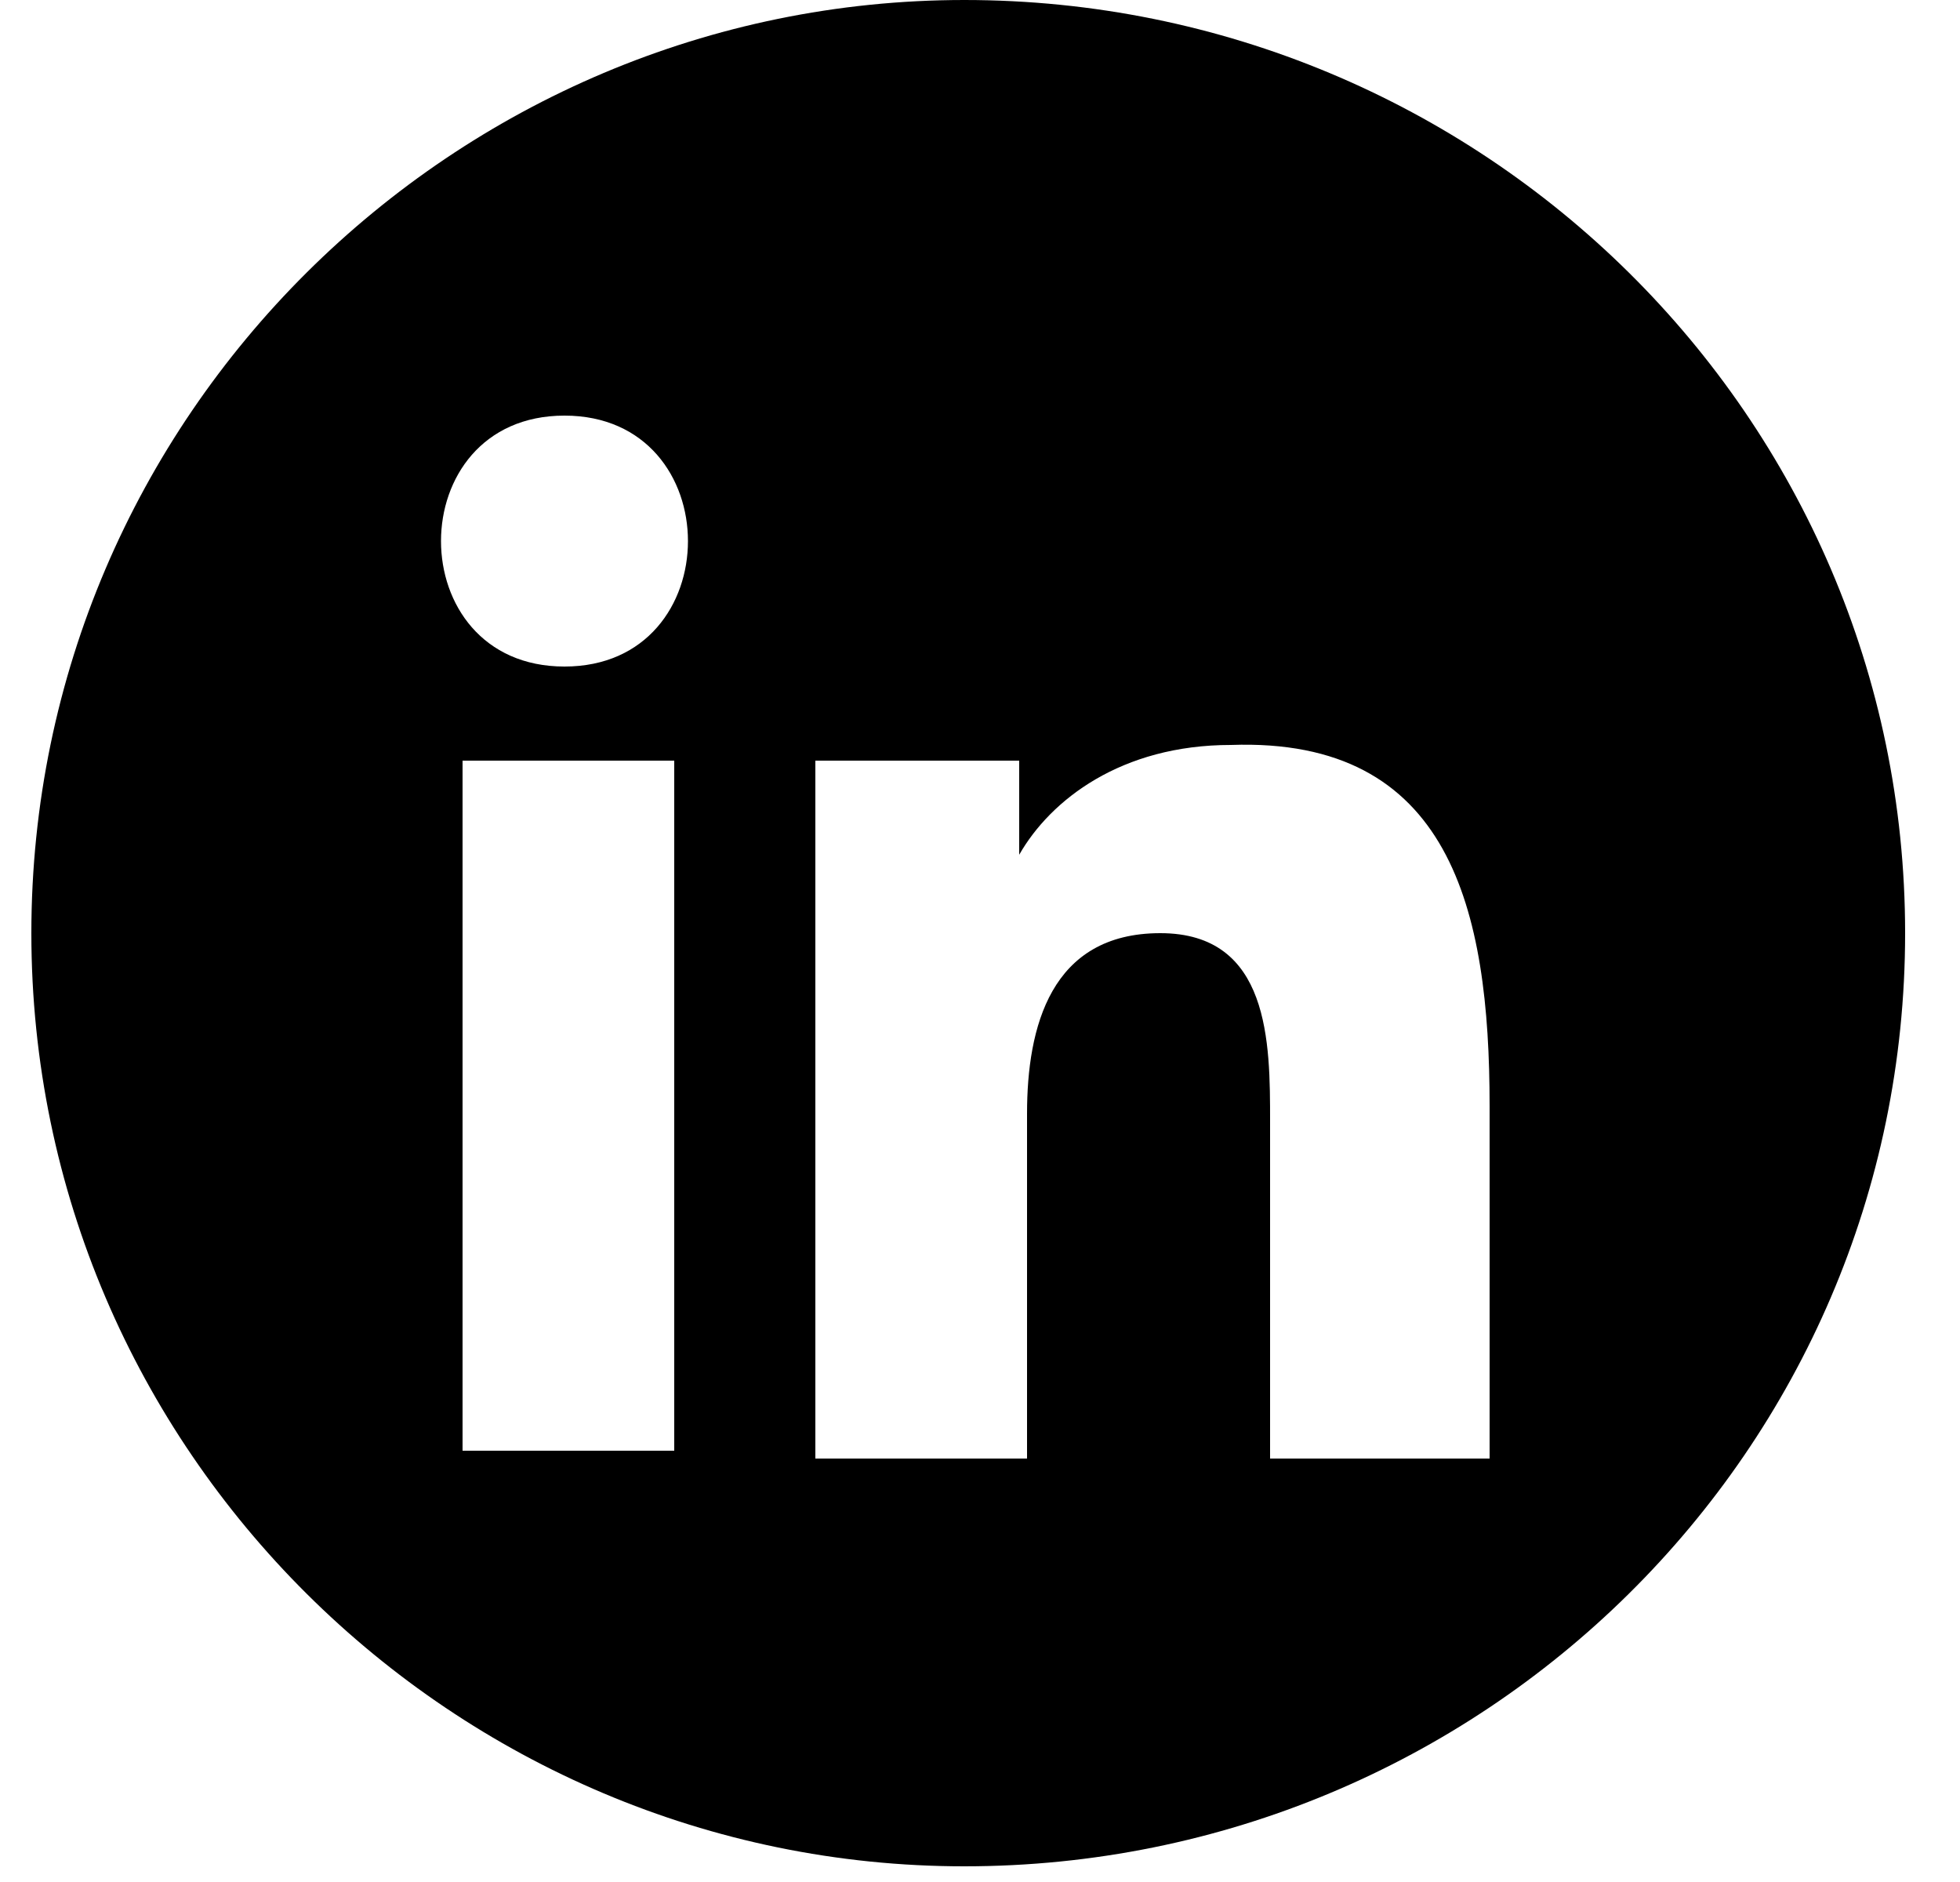 <?xml version="1.0" encoding="UTF-8"?> <svg xmlns="http://www.w3.org/2000/svg" version="1.2" viewBox="0 0 25 24"><path d="m24.3 11.9c0 6.6-5.4 11.9-12 11.9-6.5 0-11.9-5.3-11.9-11.9 0-6.6 5.4-11.9 11.9-11.9 6.6 0 12 5.3 12 11.9zm-15.7-2.2h-2.7v8.8h2.7zm-1.4-4.4c-2.1 0-2.1 3.2 0 3.2 2.1 0 2.1-3.2 0-3.2zm11.8 8.8c0-2.5-0.5-4.7-3.3-4.6-1.4 0-2.3 0.7-2.7 1.4v-1.2h-2.6v8.9h2.7v-4.4c0-1.1 0.3-2.3 1.7-2.3 1.4 0 1.4 1.4 1.4 2.4v4.3h2.8c0-0.6 0-4 0-4.5z" style="fill: currentColor"></path></svg> 